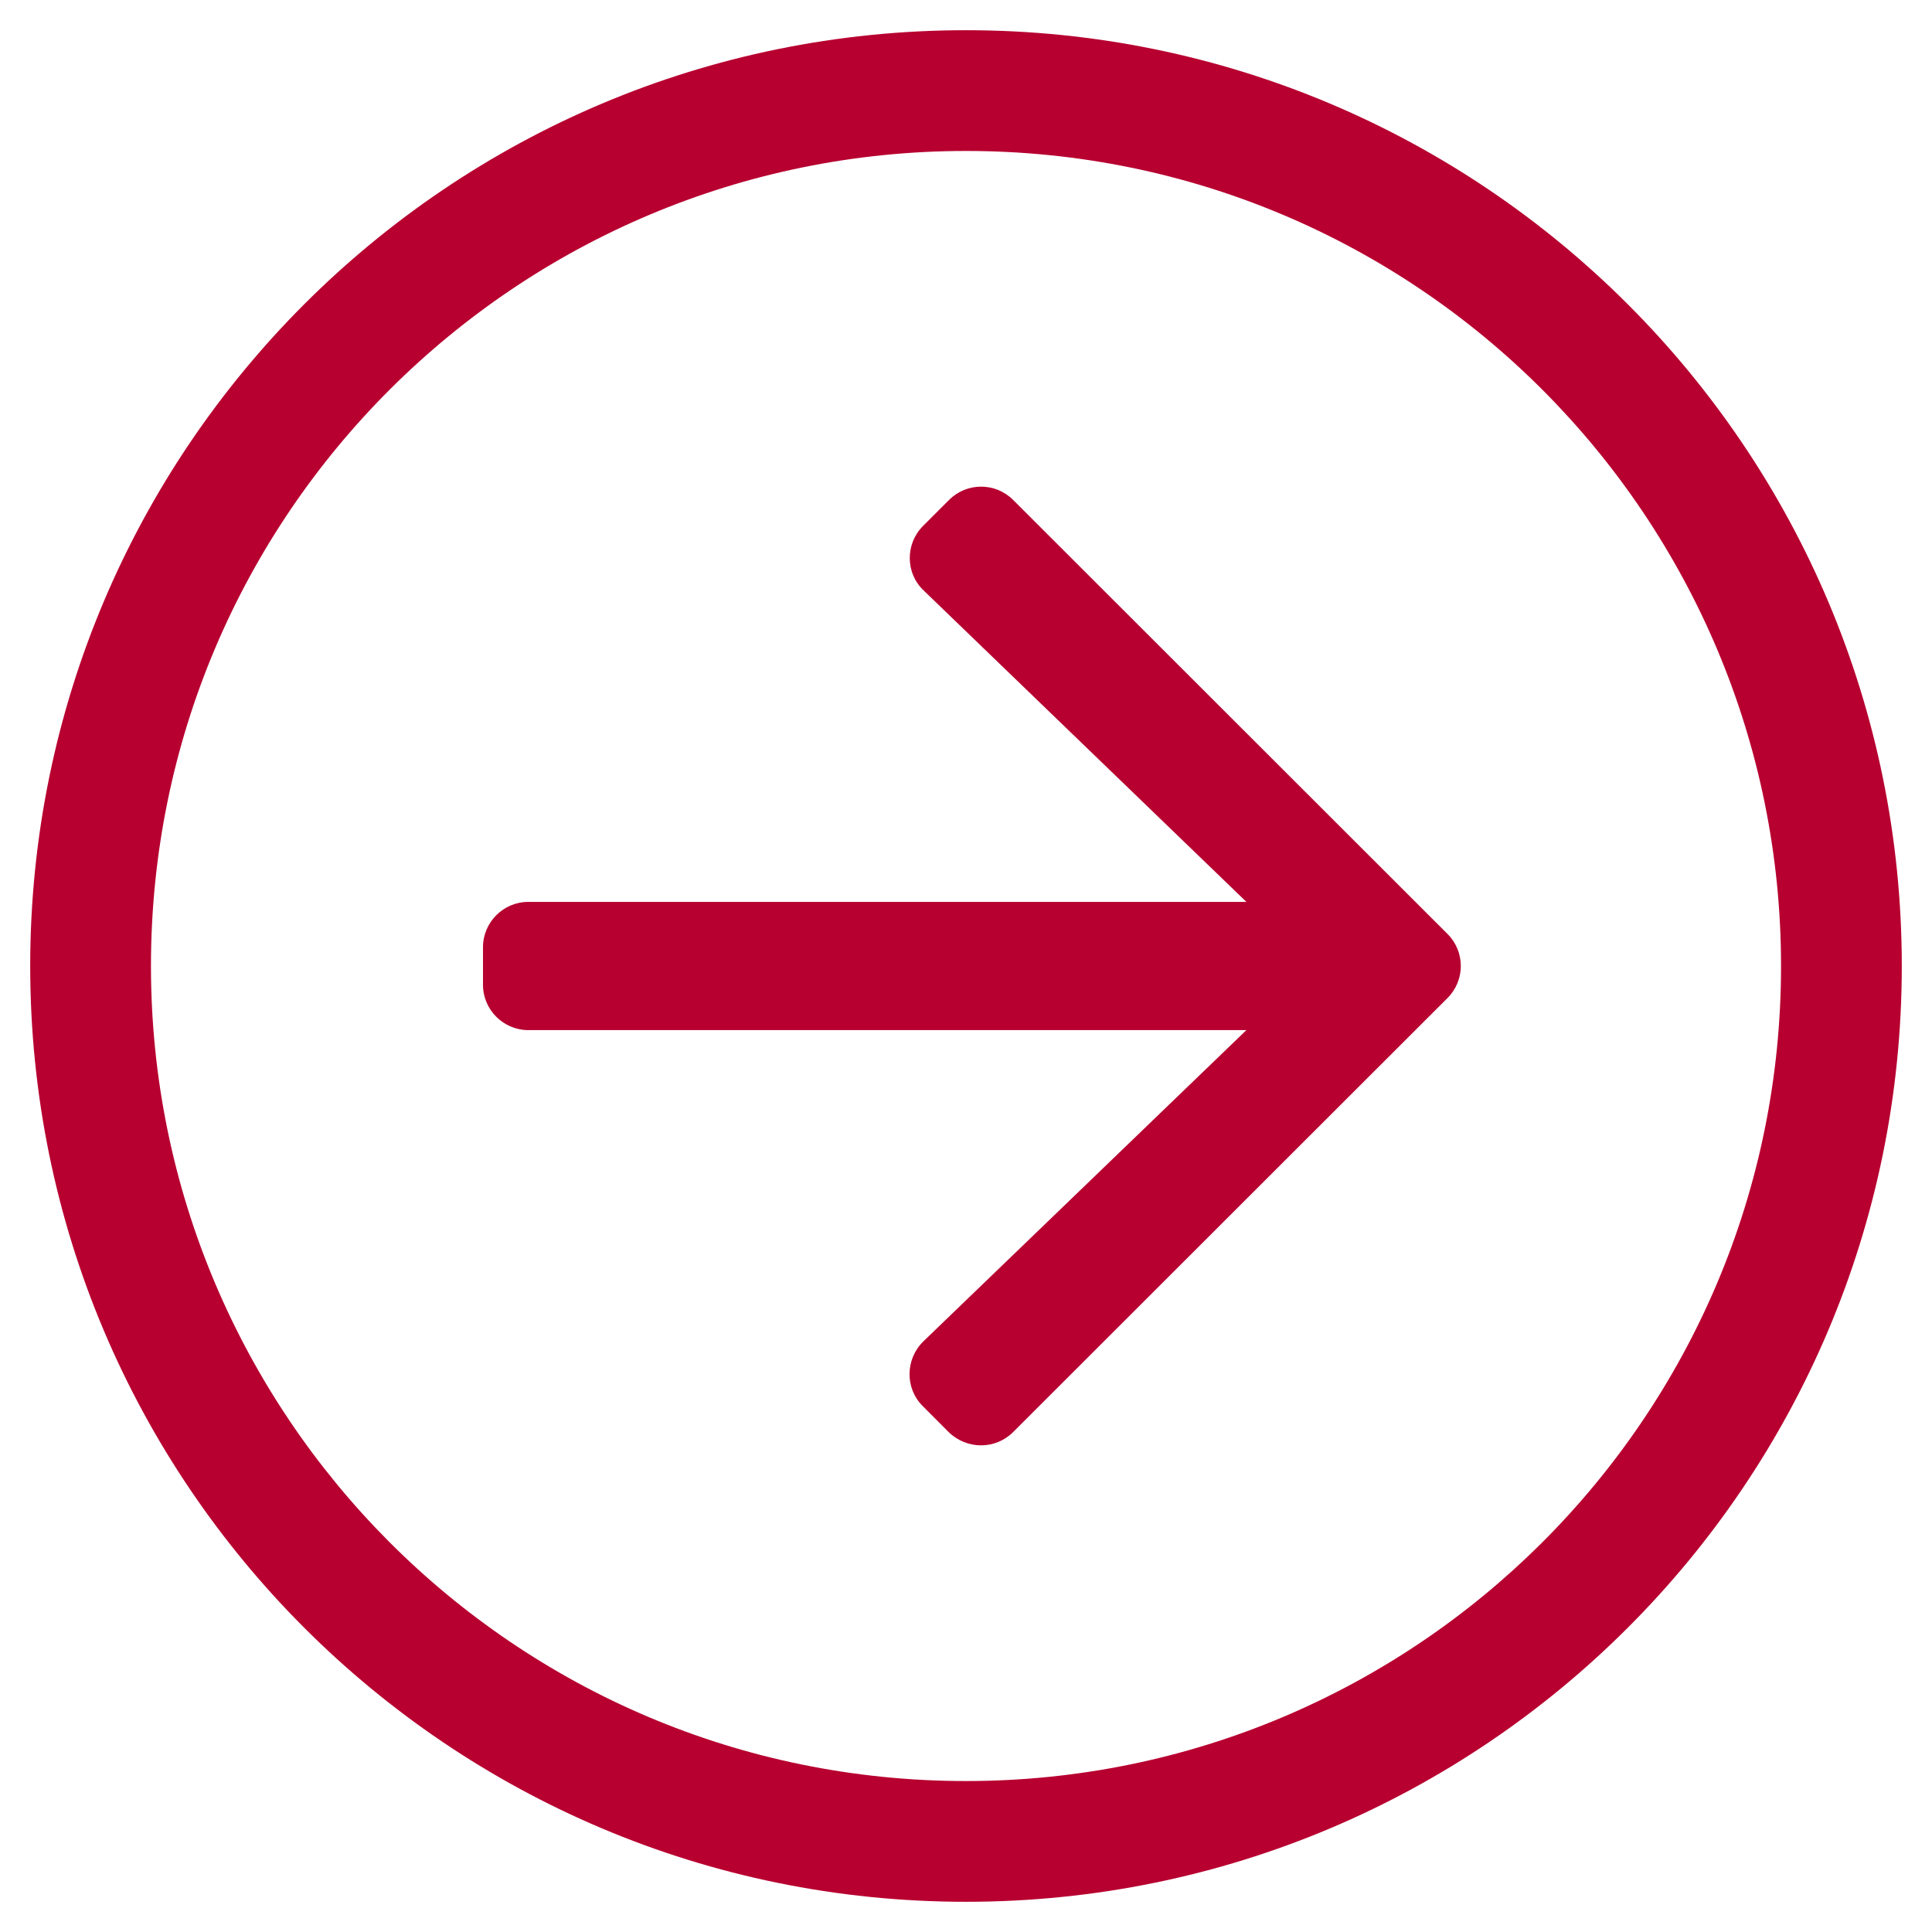 <svg width="22" height="22" viewBox="0 0 22 22" fill="none" xmlns="http://www.w3.org/2000/svg">
<g clip-path="url(#clip0_2103_39)">
<path d="M0.344 11C0.344 5.113 5.113 0.344 11 0.344C16.887 0.344 21.656 5.113 21.656 11C21.656 16.887 16.887 21.656 11 21.656C5.113 21.656 0.344 16.887 0.344 11ZM11 20.281C16.1 20.281 20.281 16.152 20.281 11C20.281 5.9 16.152 1.719 11 1.719C5.9 1.719 1.719 5.848 1.719 11C1.719 16.1 5.848 20.281 11 20.281ZM11.537 16.307L16.483 11.365C16.685 11.163 16.685 10.837 16.483 10.635L11.537 5.693C11.335 5.491 11.009 5.491 10.807 5.693L10.51 5.99C10.308 6.192 10.308 6.527 10.519 6.725L14.193 10.27H6.016C5.732 10.27 5.5 10.502 5.5 10.785V11.215C5.5 11.498 5.732 11.73 6.016 11.73H14.193L10.514 15.275C10.308 15.477 10.304 15.808 10.506 16.01L10.802 16.307C11.009 16.509 11.335 16.509 11.537 16.307Z" fill="#B70030"/>
</g>
<defs>
<clipPath id="clip0_2103_39">
<rect width="22" height="22" fill="white" transform="matrix(-1 0 0 1 22 0)"/>
</clipPath>
</defs>
</svg>
